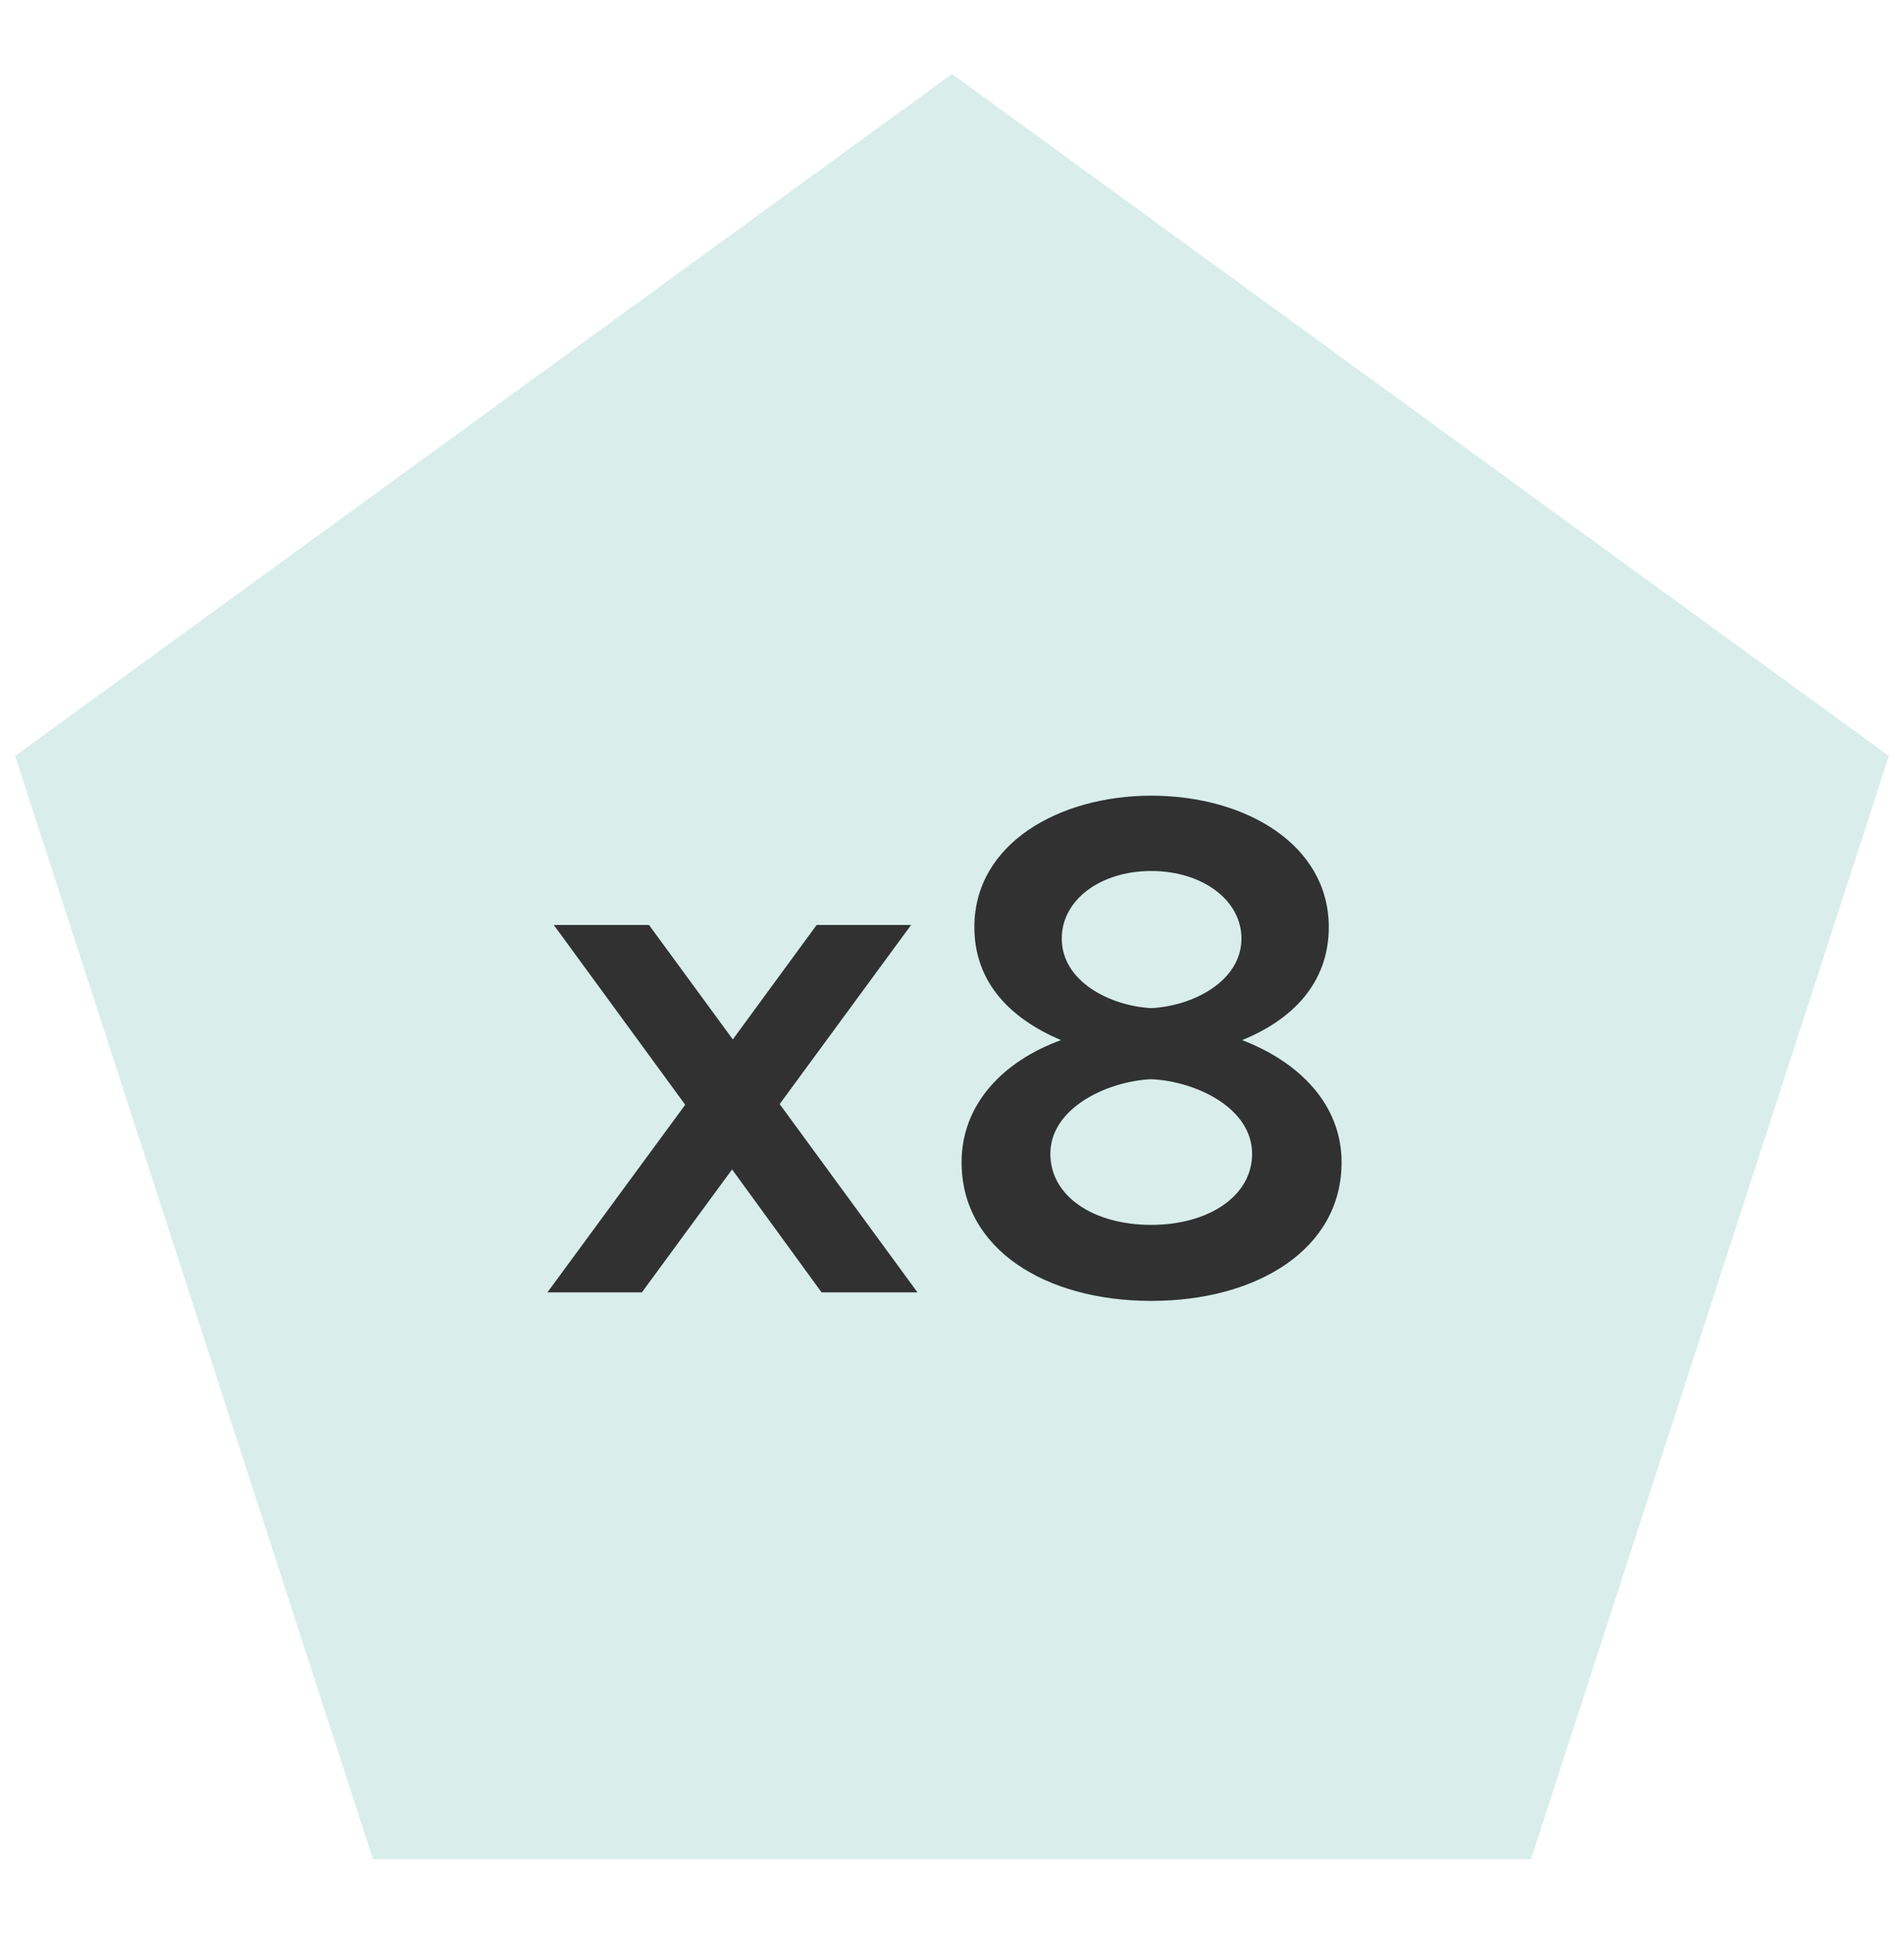 <?xml version="1.0" encoding="utf-8"?>
<!-- Generator: Adobe Illustrator 25.2.3, SVG Export Plug-In . SVG Version: 6.00 Build 0)  -->
<svg version="1.1" id="Layer_1" xmlns="http://www.w3.org/2000/svg" xmlns:xlink="http://www.w3.org/1999/xlink" x="0px" y="0px"
	 viewBox="0 0 67 68" enable-background="new 0 0 67 68" xml:space="preserve">
<path fill="#D9EEEA" d="M33.5,2.602l32.968,23.986l-12.593,38.81h-40.75L0.532,26.588L33.5,2.602z"/>
<rect x="-0.074" y="27.983" fill="none" width="67.149" height="18.034"/>
<g enable-background="new    ">
	<path fill="#313132" d="M28.91,45.458l-3.149-4.324l-3.174,4.324h-3.324l4.849-6.599l-4.624-6.323h3.35l2.949,4.024l2.949-4.024
		h3.324l-4.624,6.299l4.849,6.623H28.91z"/>
	<path fill="#313132" d="M33.837,40.884c0-2.074,1.5-3.574,3.499-4.299c-1.774-0.75-3.049-2.024-3.049-3.974
		c0-2.949,2.999-4.624,6.224-4.624c3.324,0,6.248,1.725,6.248,4.624c0,1.999-1.324,3.274-3.049,3.974
		c2.024,0.775,3.499,2.274,3.499,4.299c0,3.074-2.999,4.874-6.698,4.874C36.786,45.758,33.837,43.934,33.837,40.884z M44.06,40.584
		c0-1.6-1.949-2.549-3.549-2.624c-1.575,0.075-3.55,1.024-3.55,2.624c0,1.5,1.525,2.5,3.55,2.5
		C42.51,43.084,44.06,42.084,44.06,40.584z M43.685,33.011c0-1.35-1.375-2.374-3.174-2.374c-1.8,0-3.149,1.024-3.149,2.374
		c0,1.525,1.725,2.375,3.149,2.449C41.985,35.386,43.685,34.511,43.685,33.011z"/>
</g>
</svg>
